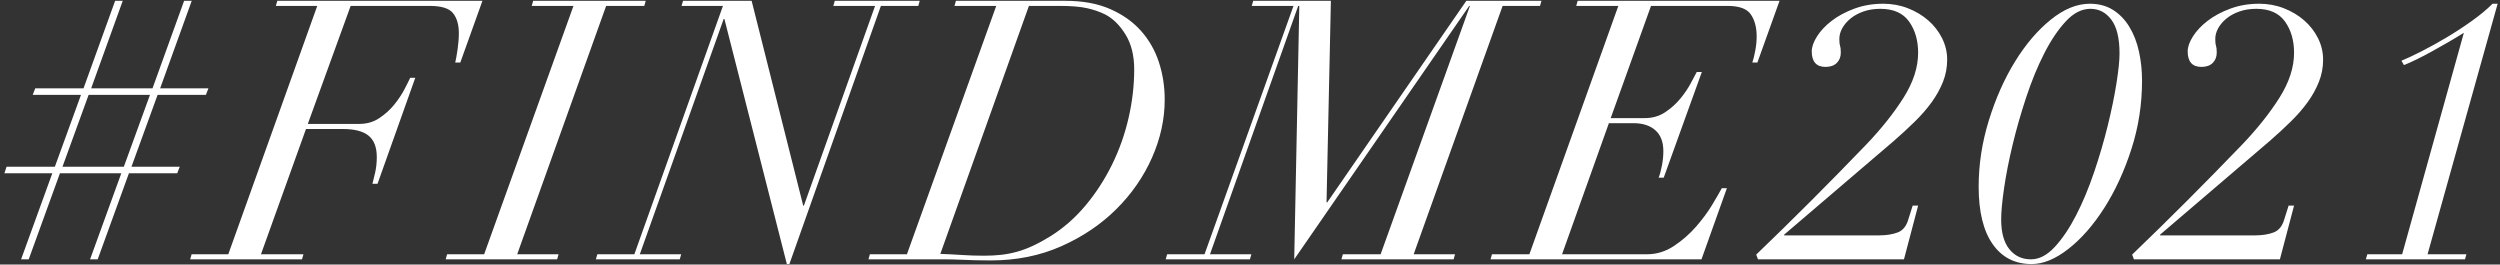 <?xml version="1.0" encoding="UTF-8"?>
<svg width="482px" height="51px" viewBox="0 0 482 51" version="1.1" xmlns="http://www.w3.org/2000/svg" xmlns:xlink="http://www.w3.org/1999/xlink">
    <rect x="0" y="0" width="482" height="51" fill="#333333" stroke="none"/>
    <title>#FINDME2021</title>
    <g id="ELE_1周年" stroke="none" stroke-width="1" fill="none" fill-rule="evenodd">
        <g id="PC" transform="translate(-475, -448)" fill="#FFFFFF" fill-rule="nonzero">
            <g id="TOP画" transform="translate(0, 218)">
                <path d="M480.535,280 L486.555,263.41 L498.385,263.41 L492.365,280 L493.835,280 L499.855,263.41 L509.165,263.41 L509.655,262.15 L500.345,262.15 L505.385,248.29 L514.695,248.29 L515.185,247.03 L505.875,247.03 L511.965,230.16 L510.495,230.16 L504.405,247.03 L492.575,247.03 L498.665,230.16 L497.195,230.16 L491.105,247.03 L481.795,247.03 L481.305,248.29 L490.615,248.29 L485.575,262.15 L476.265,262.15 L475.845,263.41 L485.085,263.41 L479.065,280 L480.535,280 Z M498.875,262.15 L487.045,262.15 L492.085,248.29 L503.915,248.29 L498.875,262.15 Z M533.225,280 L533.505,279.02 L525.315,279.02 L533.995,254.87 L541.065,254.87 C543.352,254.87 545.02,255.302 546.07,256.165 C547.12,257.028 547.645,258.393 547.645,260.26 C547.645,261.333 547.54,262.337 547.33,263.27 C547.12,264.203 546.945,264.927 546.805,265.44 L547.785,265.44 L555.065,245 L554.085,245 C553.852,245.513 553.478,246.26 552.965,247.24 C552.452,248.22 551.798,249.2 551.005,250.18 C550.212,251.16 549.255,252.023 548.135,252.77 C547.015,253.517 545.732,253.89 544.285,253.89 L534.345,253.89 L542.605,231.14 L557.865,231.14 C560.105,231.14 561.598,231.607 562.345,232.54 C563.092,233.473 563.465,234.757 563.465,236.39 C563.465,237.37 563.383,238.42 563.22,239.54 C563.057,240.66 562.905,241.5 562.765,242.06 L563.745,242.06 L568.015,230.16 L528.465,230.16 L528.185,231.14 L536.165,231.14 L519.015,279.02 L511.945,279.02 L511.665,280 L533.225,280 Z M582.415,280 L582.695,279.02 L574.715,279.02 L591.865,231.14 L599.215,231.14 L599.495,230.16 L577.795,230.16 L577.515,231.14 L585.565,231.14 L568.345,279.02 L561.205,279.02 L560.925,280 L582.415,280 Z M627.195,280.91 L644.835,231.14 L652.045,231.14 L652.325,230.16 L635.945,230.16 L635.665,231.14 L643.715,231.14 L629.995,269.64 L629.855,269.64 L619.915,230.16 L606.685,230.16 L606.405,231.14 L614.385,231.14 L597.305,279.02 L590.165,279.02 L589.885,280 L606.055,280 L606.335,279.02 L598.355,279.02 L614.525,233.66 L614.665,233.66 L626.705,280.91 L627.195,280.91 Z M666.025,280.21 C670.972,280.21 675.498,279.3 679.605,277.48 C683.712,275.66 687.247,273.28 690.21,270.34 C693.173,267.4 695.472,264.087 697.105,260.4 C698.738,256.713 699.555,252.98 699.555,249.2 C699.555,246.68 699.182,244.277 698.435,241.99 C697.688,239.703 696.533,237.685 694.97,235.935 C693.407,234.185 691.423,232.785 689.02,231.735 C686.617,230.685 683.758,230.16 680.445,230.16 L659.305,230.16 L659.025,231.14 L667.075,231.14 L649.855,279.02 L642.715,279.02 L642.435,280 L657.135,280 L657.135,280 C658.115,280 659.118,280.023 660.145,280.07 C661.125,280.117 662.105,280.152 663.085,280.175 C664.065,280.198 665.045,280.21 666.025,280.21 Z M664.695,279.3 C663.248,279.3 661.825,279.253 660.425,279.16 C659.025,279.067 657.648,278.997 656.295,278.95 L673.375,231.14 L679.395,231.14 C681.495,231.14 683.198,231.28 684.505,231.56 C685.812,231.84 687.025,232.26 688.145,232.82 C689.638,233.613 690.933,234.908 692.03,236.705 C693.127,238.502 693.675,240.73 693.675,243.39 C693.675,246.47 693.313,249.585 692.59,252.735 C691.867,255.885 690.805,258.883 689.405,261.73 C688.005,264.577 686.313,267.19 684.33,269.57 C682.347,271.95 680.095,273.933 677.575,275.52 C676.362,276.267 675.23,276.885 674.18,277.375 C673.13,277.865 672.103,278.25 671.1,278.53 C670.097,278.81 669.082,279.008 668.055,279.125 C667.028,279.242 665.908,279.3 664.695,279.3 Z M715.985,280 L716.265,279.02 L708.285,279.02 L725.295,231.14 L725.505,231.14 L724.525,280 L758.265,231.14 L758.405,231.14 L741.185,279.02 L733.905,279.02 L733.625,280 L755.255,280 L755.535,279.02 L747.555,279.02 L764.705,231.14 L771.915,231.14 L772.195,230.16 L757.705,230.16 L730.895,269.01 L730.755,269.01 L731.595,230.16 L716.615,230.16 L716.335,231.14 L724.385,231.14 L707.235,279.02 L700.025,279.02 L699.745,280 L715.985,280 Z M803.045,280 L807.945,266.28 L806.965,266.28 C806.592,266.98 805.985,268.03 805.145,269.43 C804.305,270.83 803.267,272.242 802.03,273.665 C800.793,275.088 799.37,276.337 797.76,277.41 C796.15,278.483 794.412,279.02 792.545,279.02 L776.165,279.02 L785.195,253.75 L789.955,253.75 C791.728,253.75 793.128,254.205 794.155,255.115 C795.182,256.025 795.695,257.367 795.695,259.14 C795.695,260.027 795.602,260.96 795.415,261.94 C795.228,262.92 795.018,263.69 794.785,264.25 L795.765,264.25 L803.115,243.88 L802.135,243.88 C801.902,244.3 801.528,245 801.015,245.98 C800.502,246.96 799.837,247.952 799.02,248.955 C798.203,249.958 797.223,250.845 796.08,251.615 C794.937,252.385 793.618,252.77 792.125,252.77 L785.545,252.77 L793.315,231.14 L808.085,231.14 C810.325,231.14 811.818,231.688 812.565,232.785 C813.312,233.882 813.685,235.293 813.685,237.02 C813.685,237.907 813.592,238.84 813.405,239.82 C813.218,240.8 813.032,241.547 812.845,242.06 L813.825,242.06 L818.095,230.16 L779.175,230.16 L778.895,231.14 L787.015,231.14 L769.865,279.02 L762.655,279.02 L762.375,280 L803.045,280 Z M842.085,280 L844.815,269.64 L843.765,269.64 L842.925,272.3 C842.552,273.607 841.863,274.447 840.86,274.82 C839.857,275.193 838.678,275.38 837.325,275.38 L818.985,275.38 L818.985,275.24 L840.125,257.18 C841.572,255.92 842.925,254.672 844.185,253.435 C845.445,252.198 846.53,250.95 847.44,249.69 C848.35,248.43 849.073,247.123 849.61,245.77 C850.147,244.417 850.415,242.993 850.415,241.5 C850.415,240.053 850.088,238.677 849.435,237.37 C848.782,236.063 847.895,234.92 846.775,233.94 C845.655,232.96 844.348,232.178 842.855,231.595 C841.362,231.012 839.775,230.72 838.095,230.72 C836.088,230.72 834.233,231.035 832.53,231.665 C830.827,232.295 829.368,233.077 828.155,234.01 C826.942,234.943 825.997,235.947 825.32,237.02 C824.643,238.093 824.305,239.05 824.305,239.89 C824.305,241.897 825.192,242.9 826.965,242.9 C827.898,242.9 828.622,242.643 829.135,242.13 C829.648,241.617 829.905,240.963 829.905,240.17 C829.905,239.797 829.893,239.517 829.87,239.33 C829.847,239.143 829.812,238.98 829.765,238.84 C829.718,238.7 829.683,238.537 829.66,238.35 C829.637,238.163 829.625,237.883 829.625,237.51 C829.625,236.81 829.812,236.122 830.185,235.445 C830.558,234.768 831.083,234.15 831.76,233.59 C832.437,233.03 833.265,232.575 834.245,232.225 C835.225,231.875 836.322,231.7 837.535,231.7 C840.055,231.7 841.898,232.517 843.065,234.15 C844.232,235.783 844.815,237.79 844.815,240.17 C844.815,242.97 843.882,245.852 842.015,248.815 C840.148,251.778 837.745,254.8 834.805,257.88 C831.165,261.66 827.63,265.265 824.2,268.695 C820.77,272.125 817.235,275.59 813.595,279.09 L813.945,280 L842.085,280 Z M866.705,280.91 C868.945,280.91 871.313,279.93 873.81,277.97 C876.307,276.01 878.605,273.385 880.705,270.095 C882.805,266.805 884.543,263.037 885.92,258.79 C887.297,254.543 887.985,250.133 887.985,245.56 C887.985,243.6 887.787,241.722 887.39,239.925 C886.993,238.128 886.375,236.542 885.535,235.165 C884.695,233.788 883.645,232.703 882.385,231.91 C881.125,231.117 879.632,230.72 877.905,230.72 C875.432,230.72 872.923,231.747 870.38,233.8 C867.837,235.853 865.538,238.548 863.485,241.885 C861.432,245.222 859.752,249.002 858.445,253.225 C857.138,257.448 856.485,261.707 856.485,266 C856.485,270.807 857.383,274.493 859.18,277.06 C860.977,279.627 863.485,280.91 866.705,280.91 Z M866.565,280 C864.838,280 863.45,279.347 862.4,278.04 C861.35,276.733 860.825,274.82 860.825,272.3 C860.825,270.853 861.012,268.847 861.385,266.28 C861.758,263.713 862.307,260.925 863.03,257.915 C863.753,254.905 864.628,251.848 865.655,248.745 C866.682,245.642 867.837,242.83 869.12,240.31 C870.403,237.79 871.792,235.725 873.285,234.115 C874.778,232.505 876.365,231.7 878.045,231.7 C879.678,231.7 881.02,232.4 882.07,233.8 C883.12,235.2 883.645,237.37 883.645,240.31 C883.645,241.663 883.447,243.588 883.05,246.085 C882.653,248.582 882.093,251.3 881.37,254.24 C880.647,257.18 879.772,260.167 878.745,263.2 C877.718,266.233 876.563,268.998 875.28,271.495 C873.997,273.992 872.62,276.033 871.15,277.62 C869.68,279.207 868.152,280 866.565,280 Z M914.565,280 L917.295,269.64 L916.245,269.64 L915.405,272.3 C915.032,273.607 914.343,274.447 913.34,274.82 C912.337,275.193 911.158,275.38 909.805,275.38 L891.465,275.38 L891.465,275.24 L912.605,257.18 C914.052,255.92 915.405,254.672 916.665,253.435 C917.925,252.198 919.01,250.95 919.92,249.69 C920.83,248.43 921.553,247.123 922.09,245.77 C922.627,244.417 922.895,242.993 922.895,241.5 C922.895,240.053 922.568,238.677 921.915,237.37 C921.262,236.063 920.375,234.92 919.255,233.94 C918.135,232.96 916.828,232.178 915.335,231.595 C913.842,231.012 912.255,230.72 910.575,230.72 C908.568,230.72 906.713,231.035 905.01,231.665 C903.307,232.295 901.848,233.077 900.635,234.01 C899.422,234.943 898.477,235.947 897.8,237.02 C897.123,238.093 896.785,239.05 896.785,239.89 C896.785,241.897 897.672,242.9 899.445,242.9 C900.378,242.9 901.102,242.643 901.615,242.13 C902.128,241.617 902.385,240.963 902.385,240.17 C902.385,239.797 902.373,239.517 902.35,239.33 C902.327,239.143 902.292,238.98 902.245,238.84 C902.198,238.7 902.163,238.537 902.14,238.35 C902.117,238.163 902.105,237.883 902.105,237.51 C902.105,236.81 902.292,236.122 902.665,235.445 C903.038,234.768 903.563,234.15 904.24,233.59 C904.917,233.03 905.745,232.575 906.725,232.225 C907.705,231.875 908.802,231.7 910.015,231.7 C912.535,231.7 914.378,232.517 915.545,234.15 C916.712,235.783 917.295,237.79 917.295,240.17 C917.295,242.97 916.362,245.852 914.495,248.815 C912.628,251.778 910.225,254.8 907.285,257.88 C903.645,261.66 900.11,265.265 896.68,268.695 C893.25,272.125 889.715,275.59 886.075,279.09 L886.425,280 L914.565,280 Z M950.245,280 L950.525,279.02 L943.035,279.02 L956.545,230.72 L955.565,230.72 C954.492,231.793 953.173,232.89 951.61,234.01 C950.047,235.13 948.425,236.192 946.745,237.195 C945.065,238.198 943.443,239.097 941.88,239.89 C940.317,240.683 939.022,241.29 937.995,241.71 L938.485,242.55 C939.185,242.27 940.013,241.897 940.97,241.43 C941.927,240.963 942.93,240.438 943.98,239.855 C945.03,239.272 946.08,238.677 947.13,238.07 C948.18,237.463 949.148,236.88 950.035,236.32 L938.135,279.02 L931.415,279.02 L931.135,280 L950.245,280 Z" id="#FINDME2021"></path>
            </g>
        </g>
    </g>
</svg>